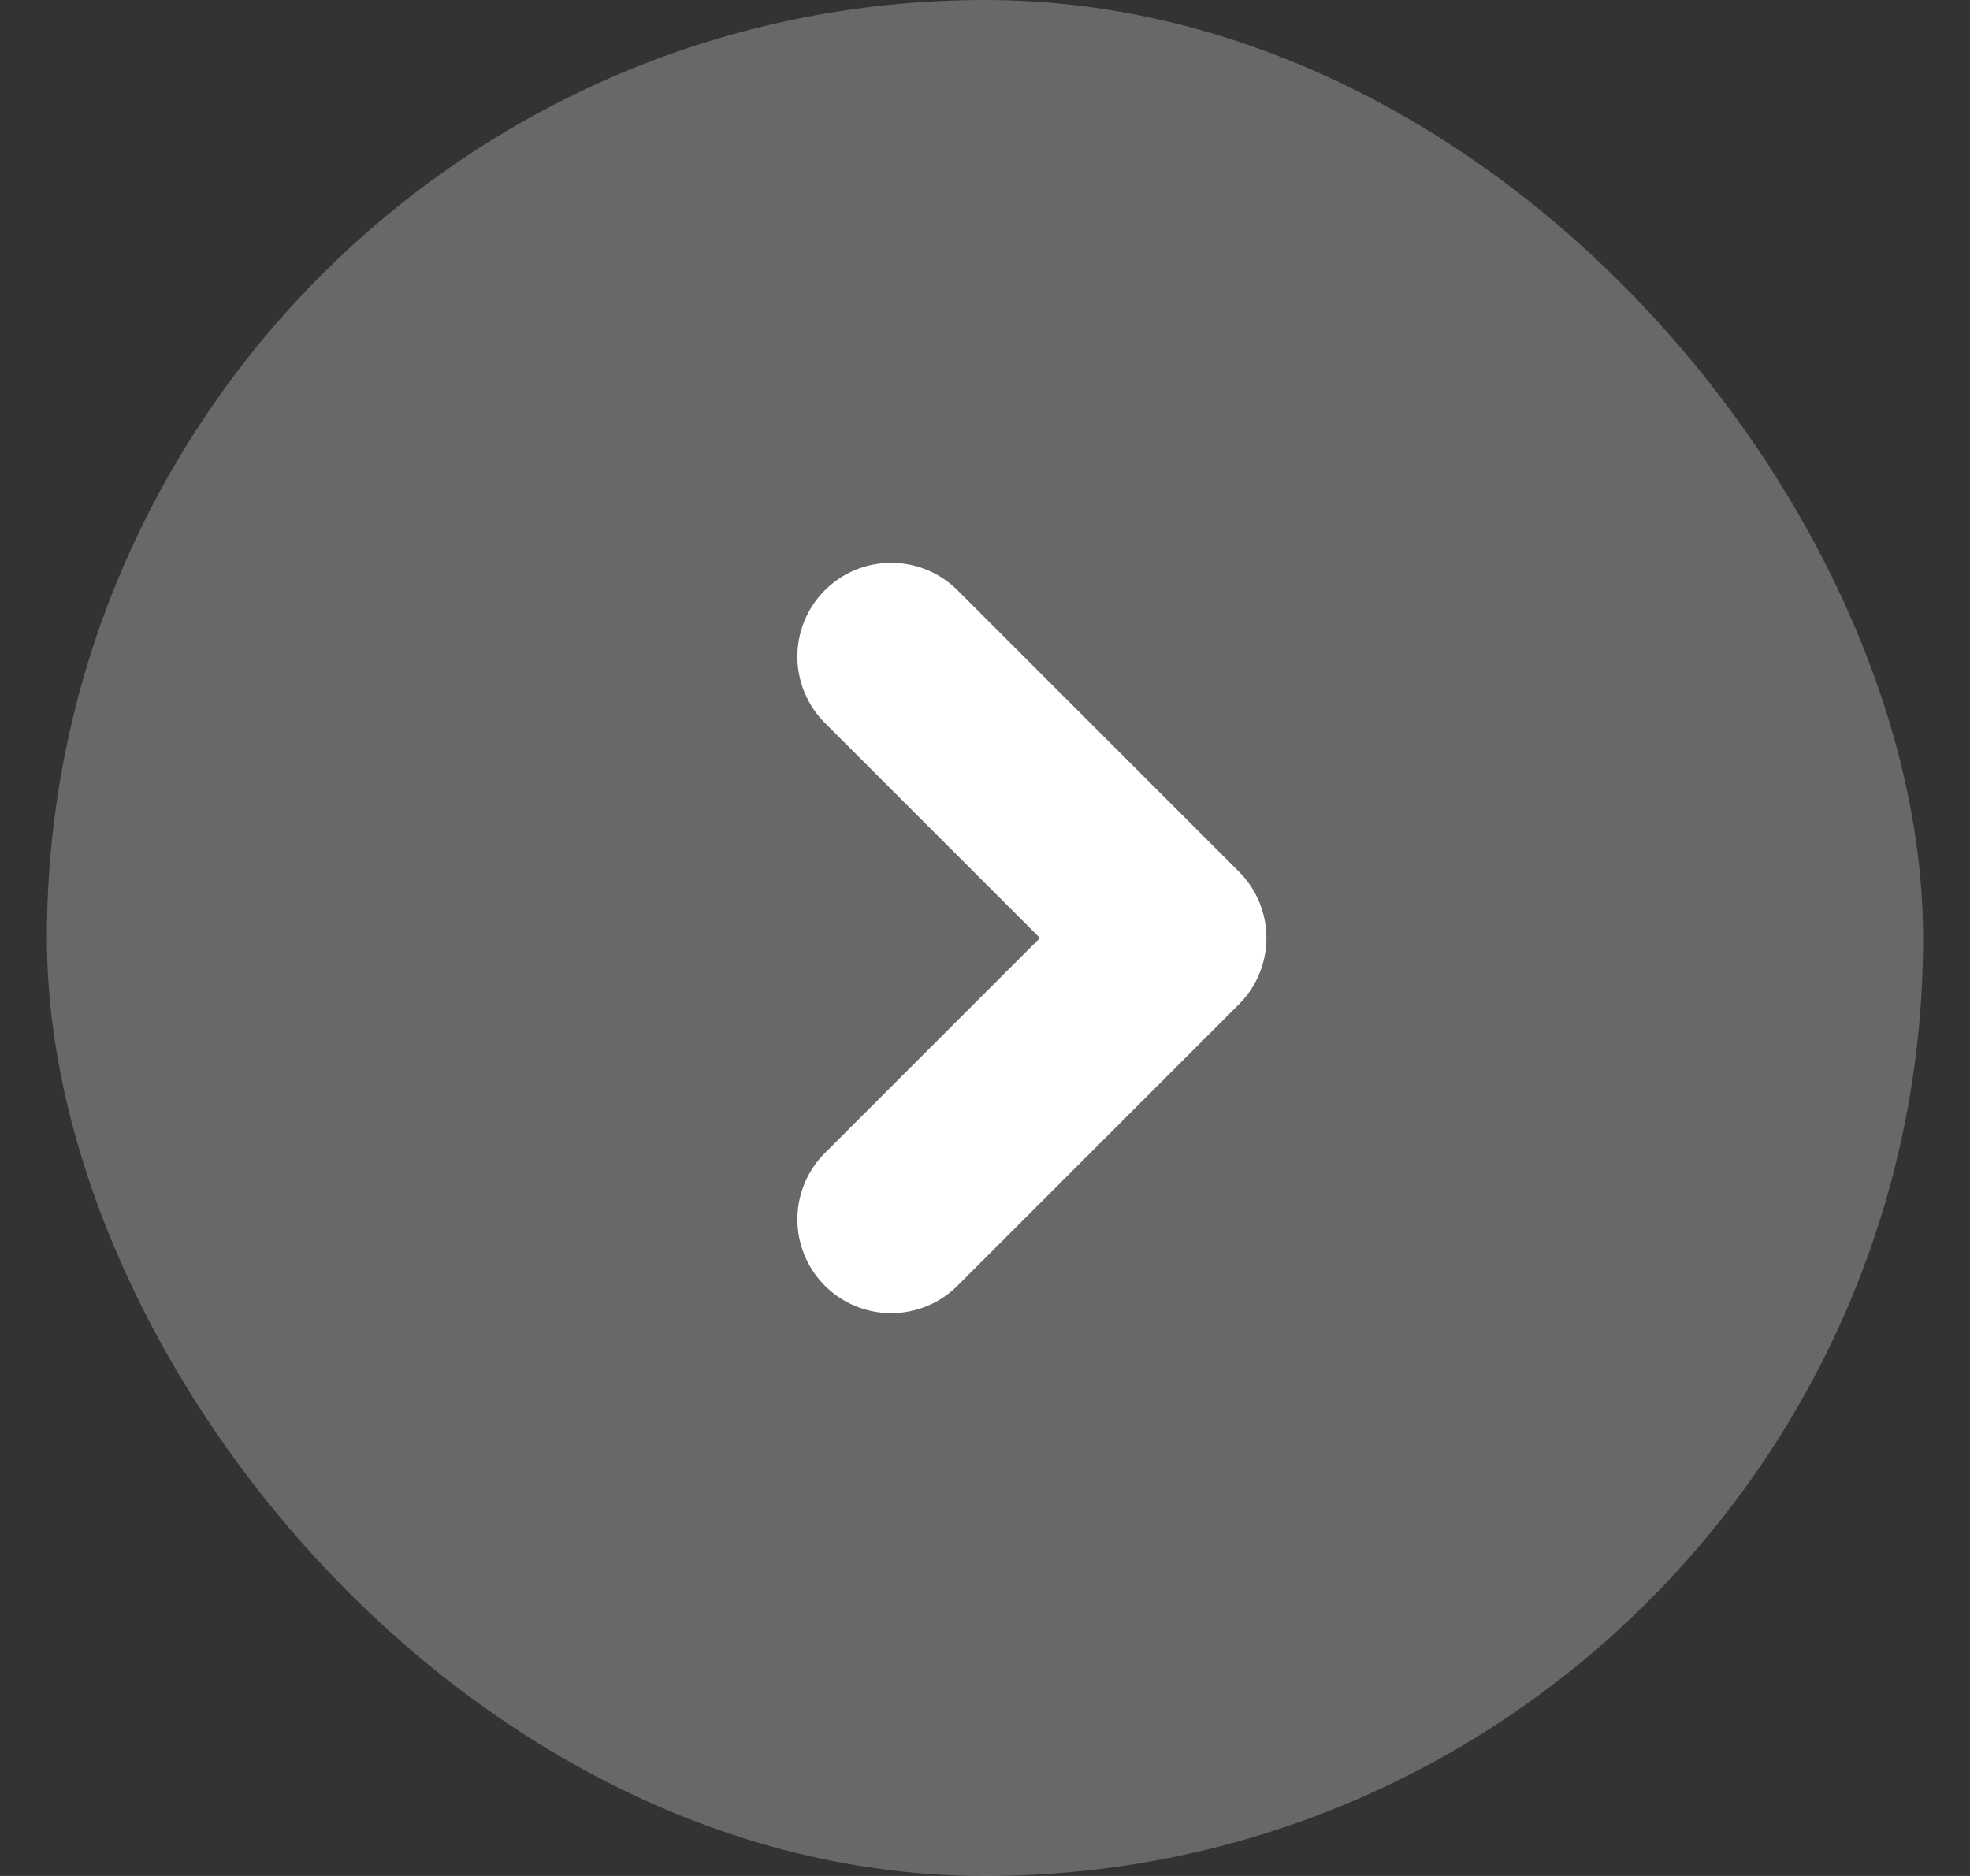 <svg width="21" height="20" viewBox="0 0 21 20" fill="none" xmlns="http://www.w3.org/2000/svg">
<rect x="0" y="0" width="21" height="20" fill="#333333" stroke="none"/>
<rect x="0.5" width="20" height="20" rx="10" fill="white" fill-opacity="0.26"/>
<path d="M9.5 7L12.5 10L9.5 13" stroke="white" stroke-width="2" stroke-linecap="round" stroke-linejoin="round"/>
</svg>
